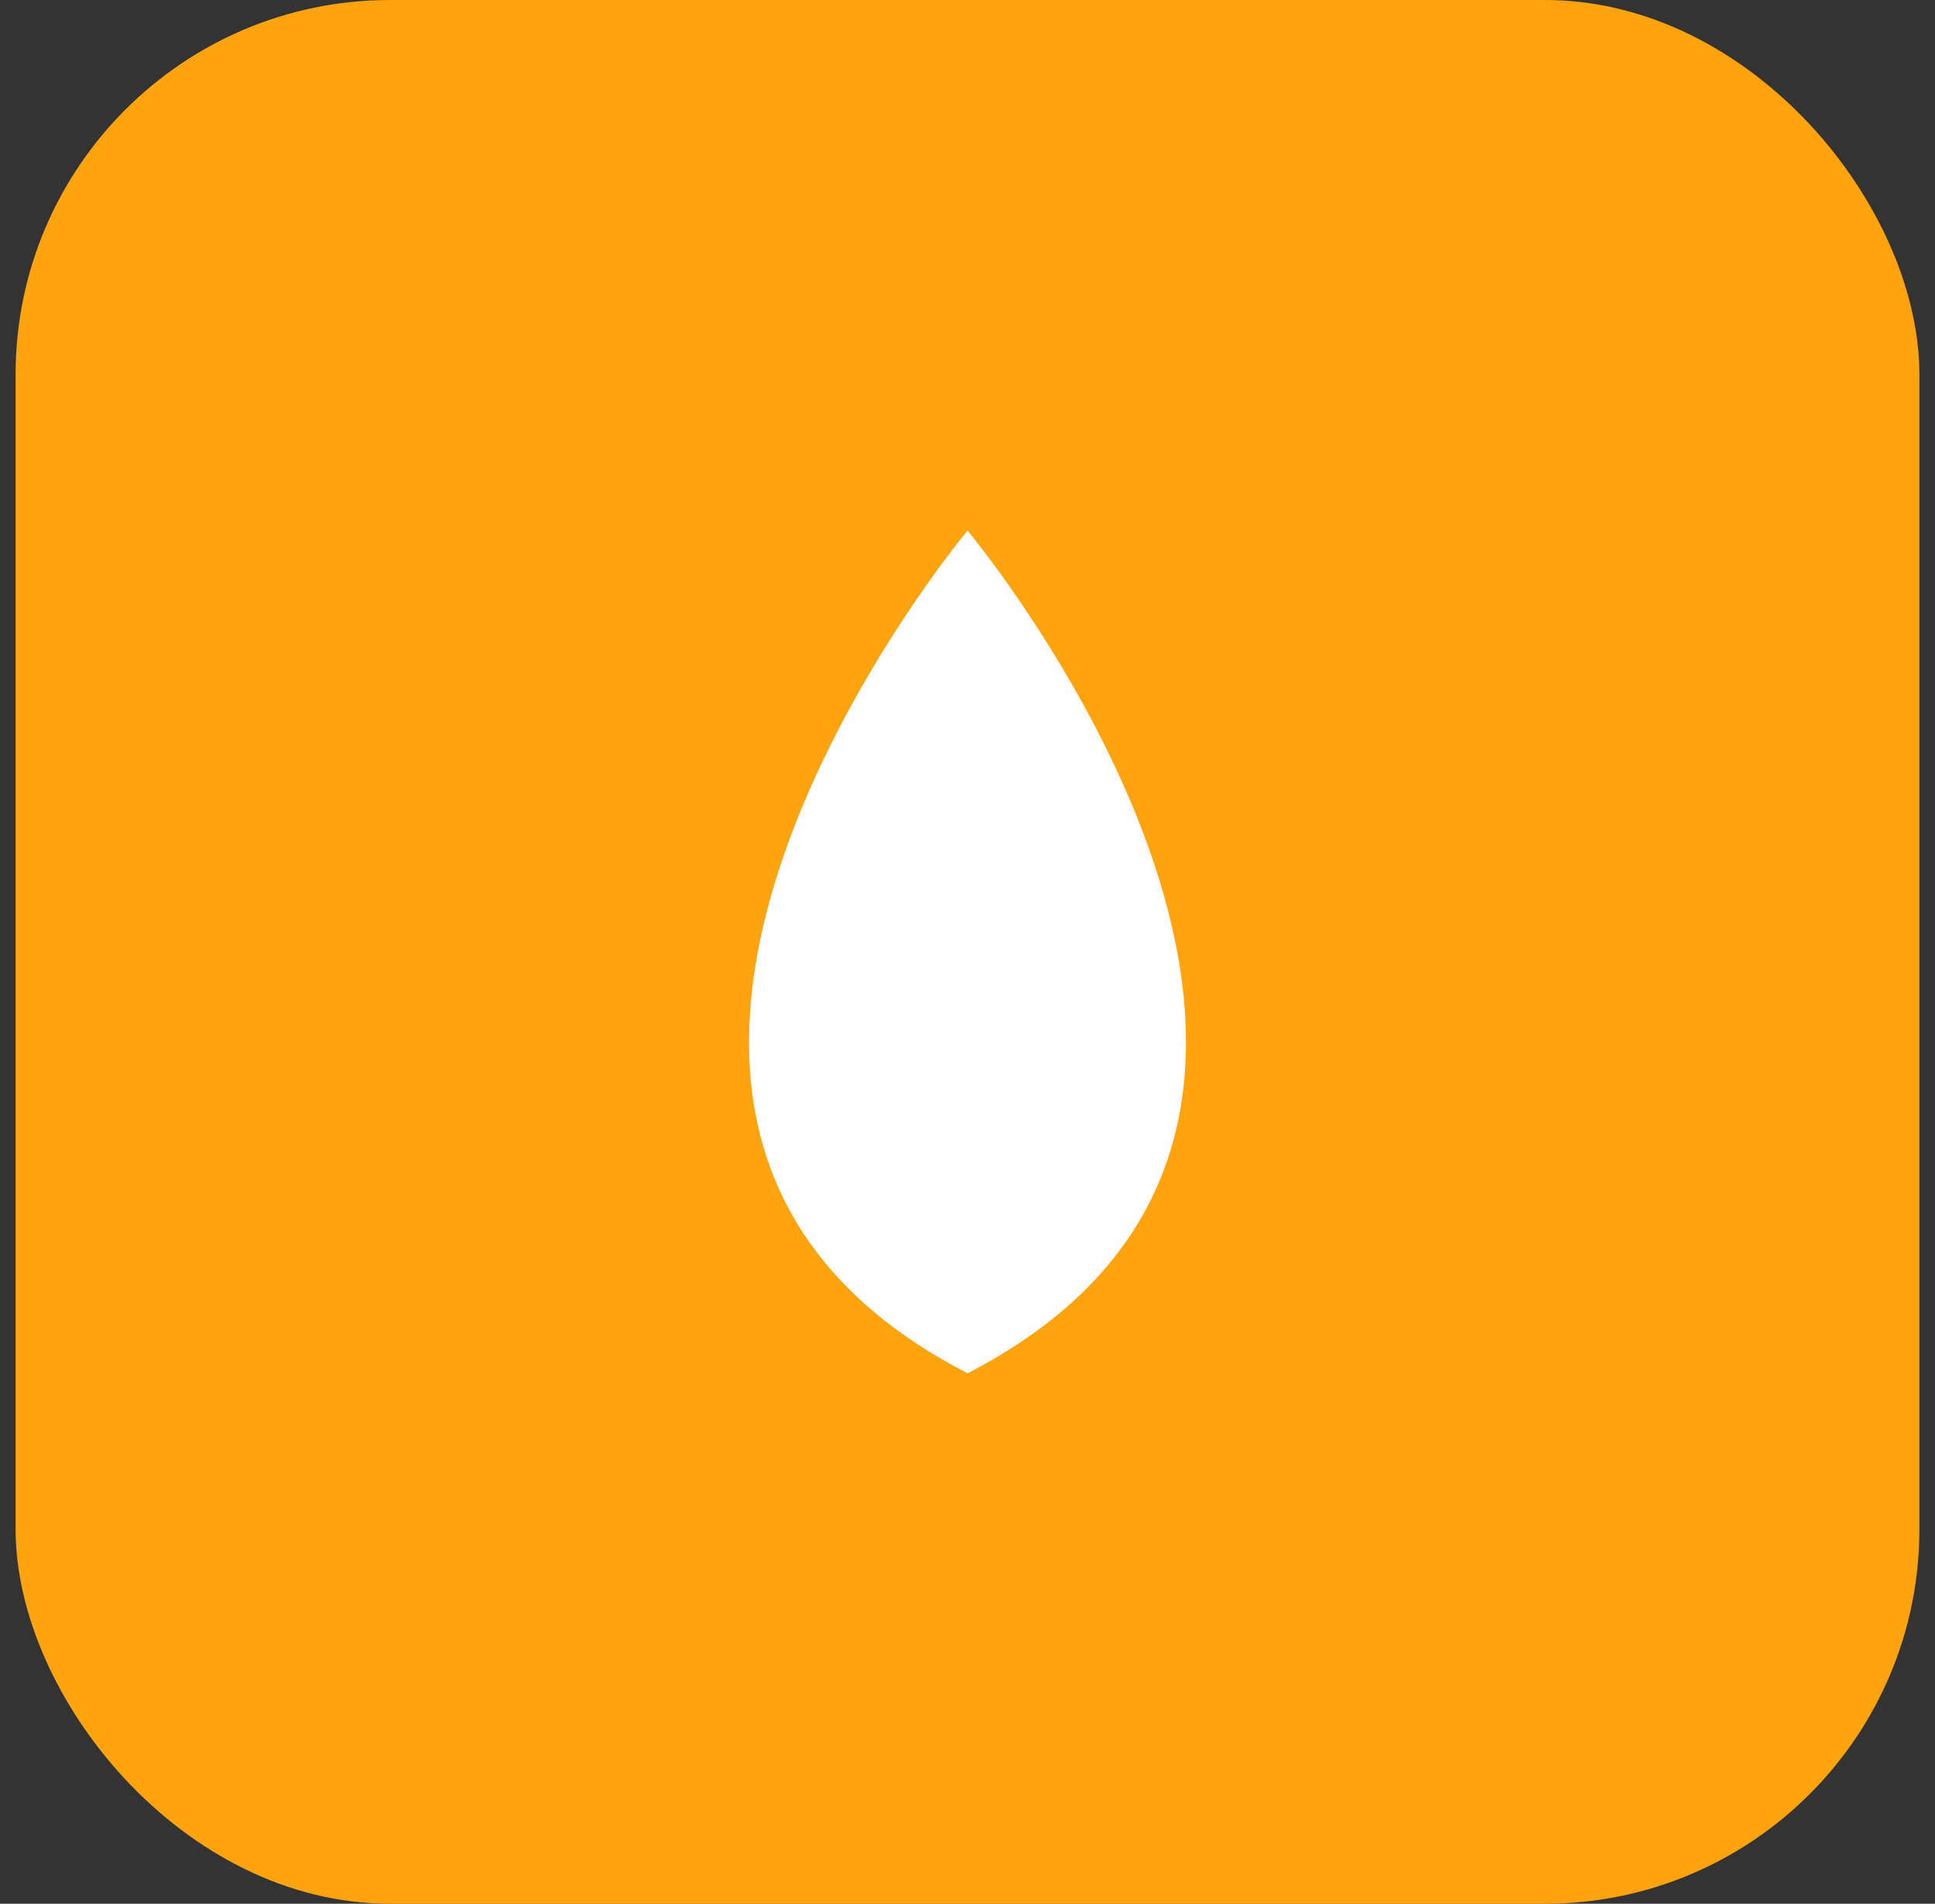 <svg xmlns="http://www.w3.org/2000/svg" width="62" height="61" viewBox="0 0 62 61" fill="none"><rect x="0" y="0" width="62" height="61" fill="#333333" stroke="none"/><rect x="0.5" width="61" height="61" rx="12" fill="#FFA30E"></rect><path d="M31.005 44H30.996C28.683 42.81 27.052 41.385 25.948 39.825C22.372 34.762 24.358 28.245 26.814 23.471C28.759 19.688 31 17 31 17C31 17 31.408 17.491 32.032 18.348C33.47 20.338 36.048 24.299 37.291 28.686C38.836 34.132 38.32 40.228 31.005 44Z" fill="white"></path></svg>